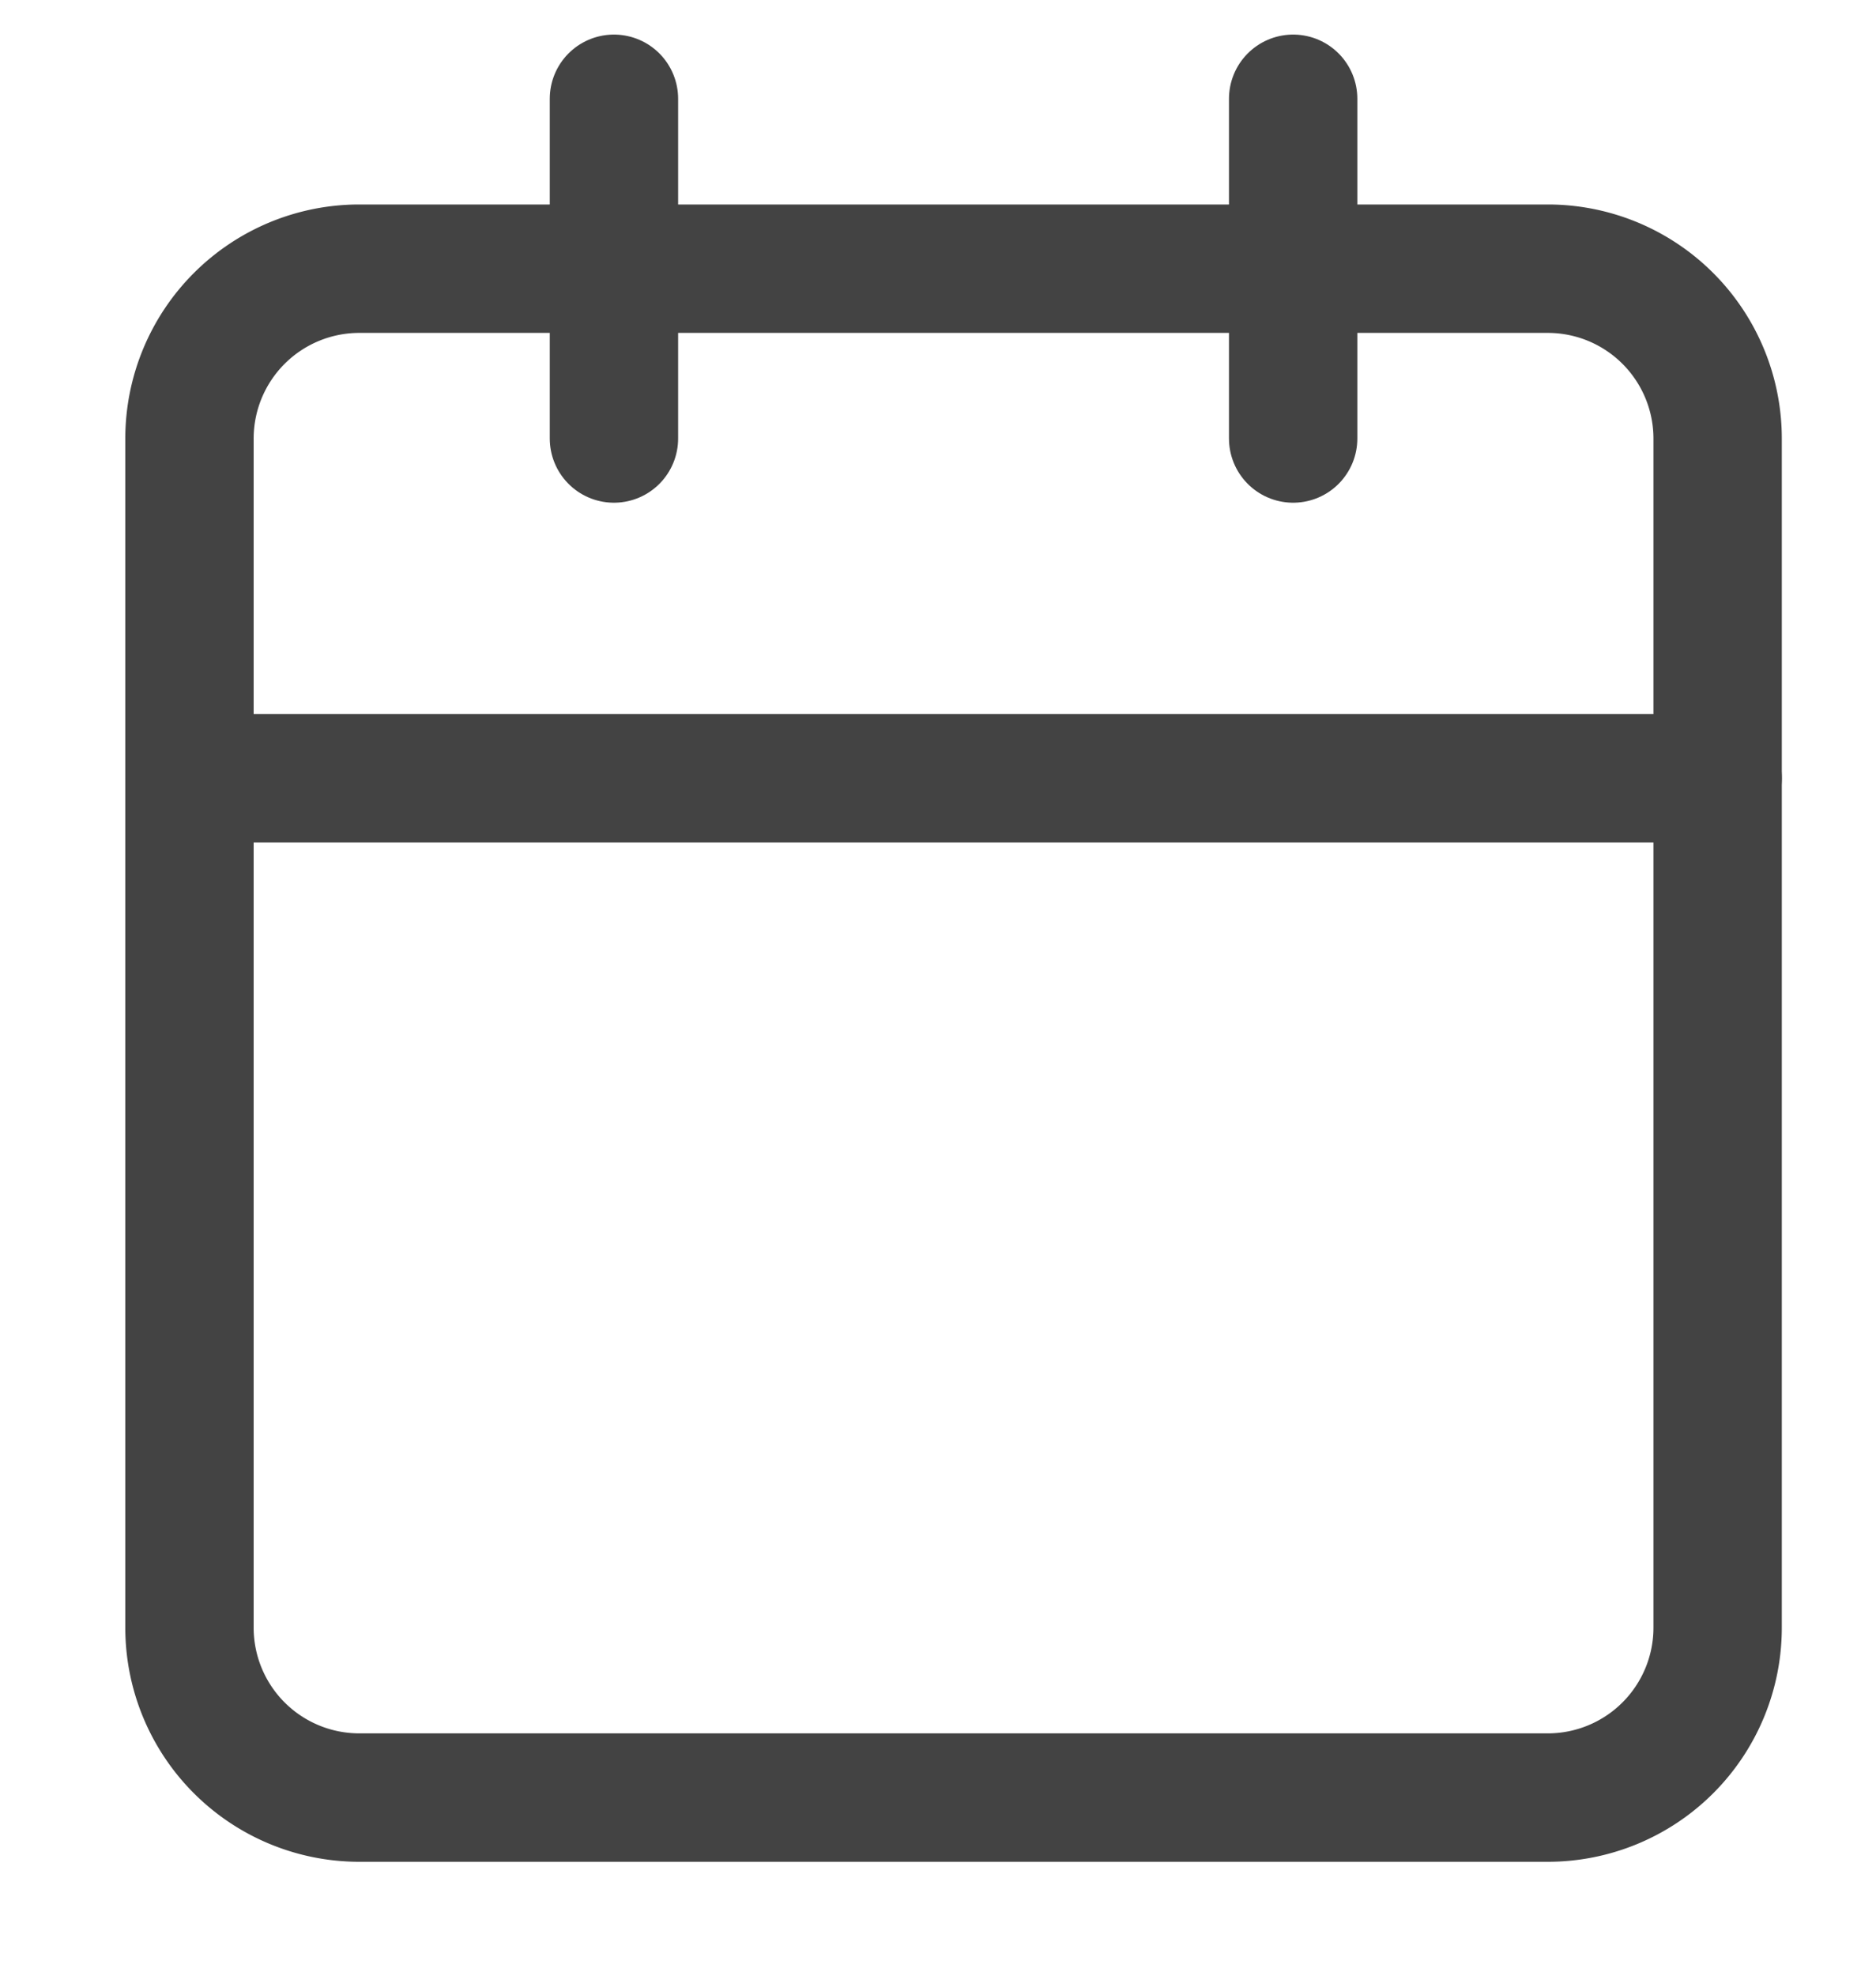 <svg xmlns="http://www.w3.org/2000/svg" xmlns:xlink="http://www.w3.org/1999/xlink" width="19" height="20" viewBox="0 0 19 20">
  <defs>
    <clipPath id="clip-Calendar">
      <rect width="19" height="20"/>
    </clipPath>
  </defs>
  <g id="Calendar" clip-path="url(#clip-Calendar)">
    <g id="Icon_feather-calendar" data-name="Icon feather-calendar" transform="translate(1.919 1)">
      <path id="Path_2952" data-name="Path 2952" d="M6.22,6H18.257a1.72,1.72,0,0,1,1.72,1.72V19.757a1.72,1.72,0,0,1-1.72,1.72H6.22a1.72,1.72,0,0,1-1.72-1.72V7.72A1.72,1.72,0,0,1,6.22,6Z" transform="translate(-4.5 -4.28)" fill="none" stroke="#434343" stroke-linecap="round" stroke-linejoin="round" stroke-width="1.3"/>
      <path id="Path_2953" data-name="Path 2953" d="M24,3V6.439" transform="translate(-12.822 -3)" fill="none" stroke="#434343" stroke-linecap="round" stroke-linejoin="round" stroke-width="1.3"/>
      <path id="Path_2954" data-name="Path 2954" d="M12,3V6.439" transform="translate(-7.701 -3)" fill="none" stroke="#434343" stroke-linecap="round" stroke-linejoin="round" stroke-width="1.3"/>
      <path id="Path_2955" data-name="Path 2955" d="M4.5,15H19.977" transform="translate(-4.5 -8.122)" fill="none" stroke="#434343" stroke-linecap="round" stroke-linejoin="round" stroke-width="1.3"/>
    </g>
  </g>
</svg>
